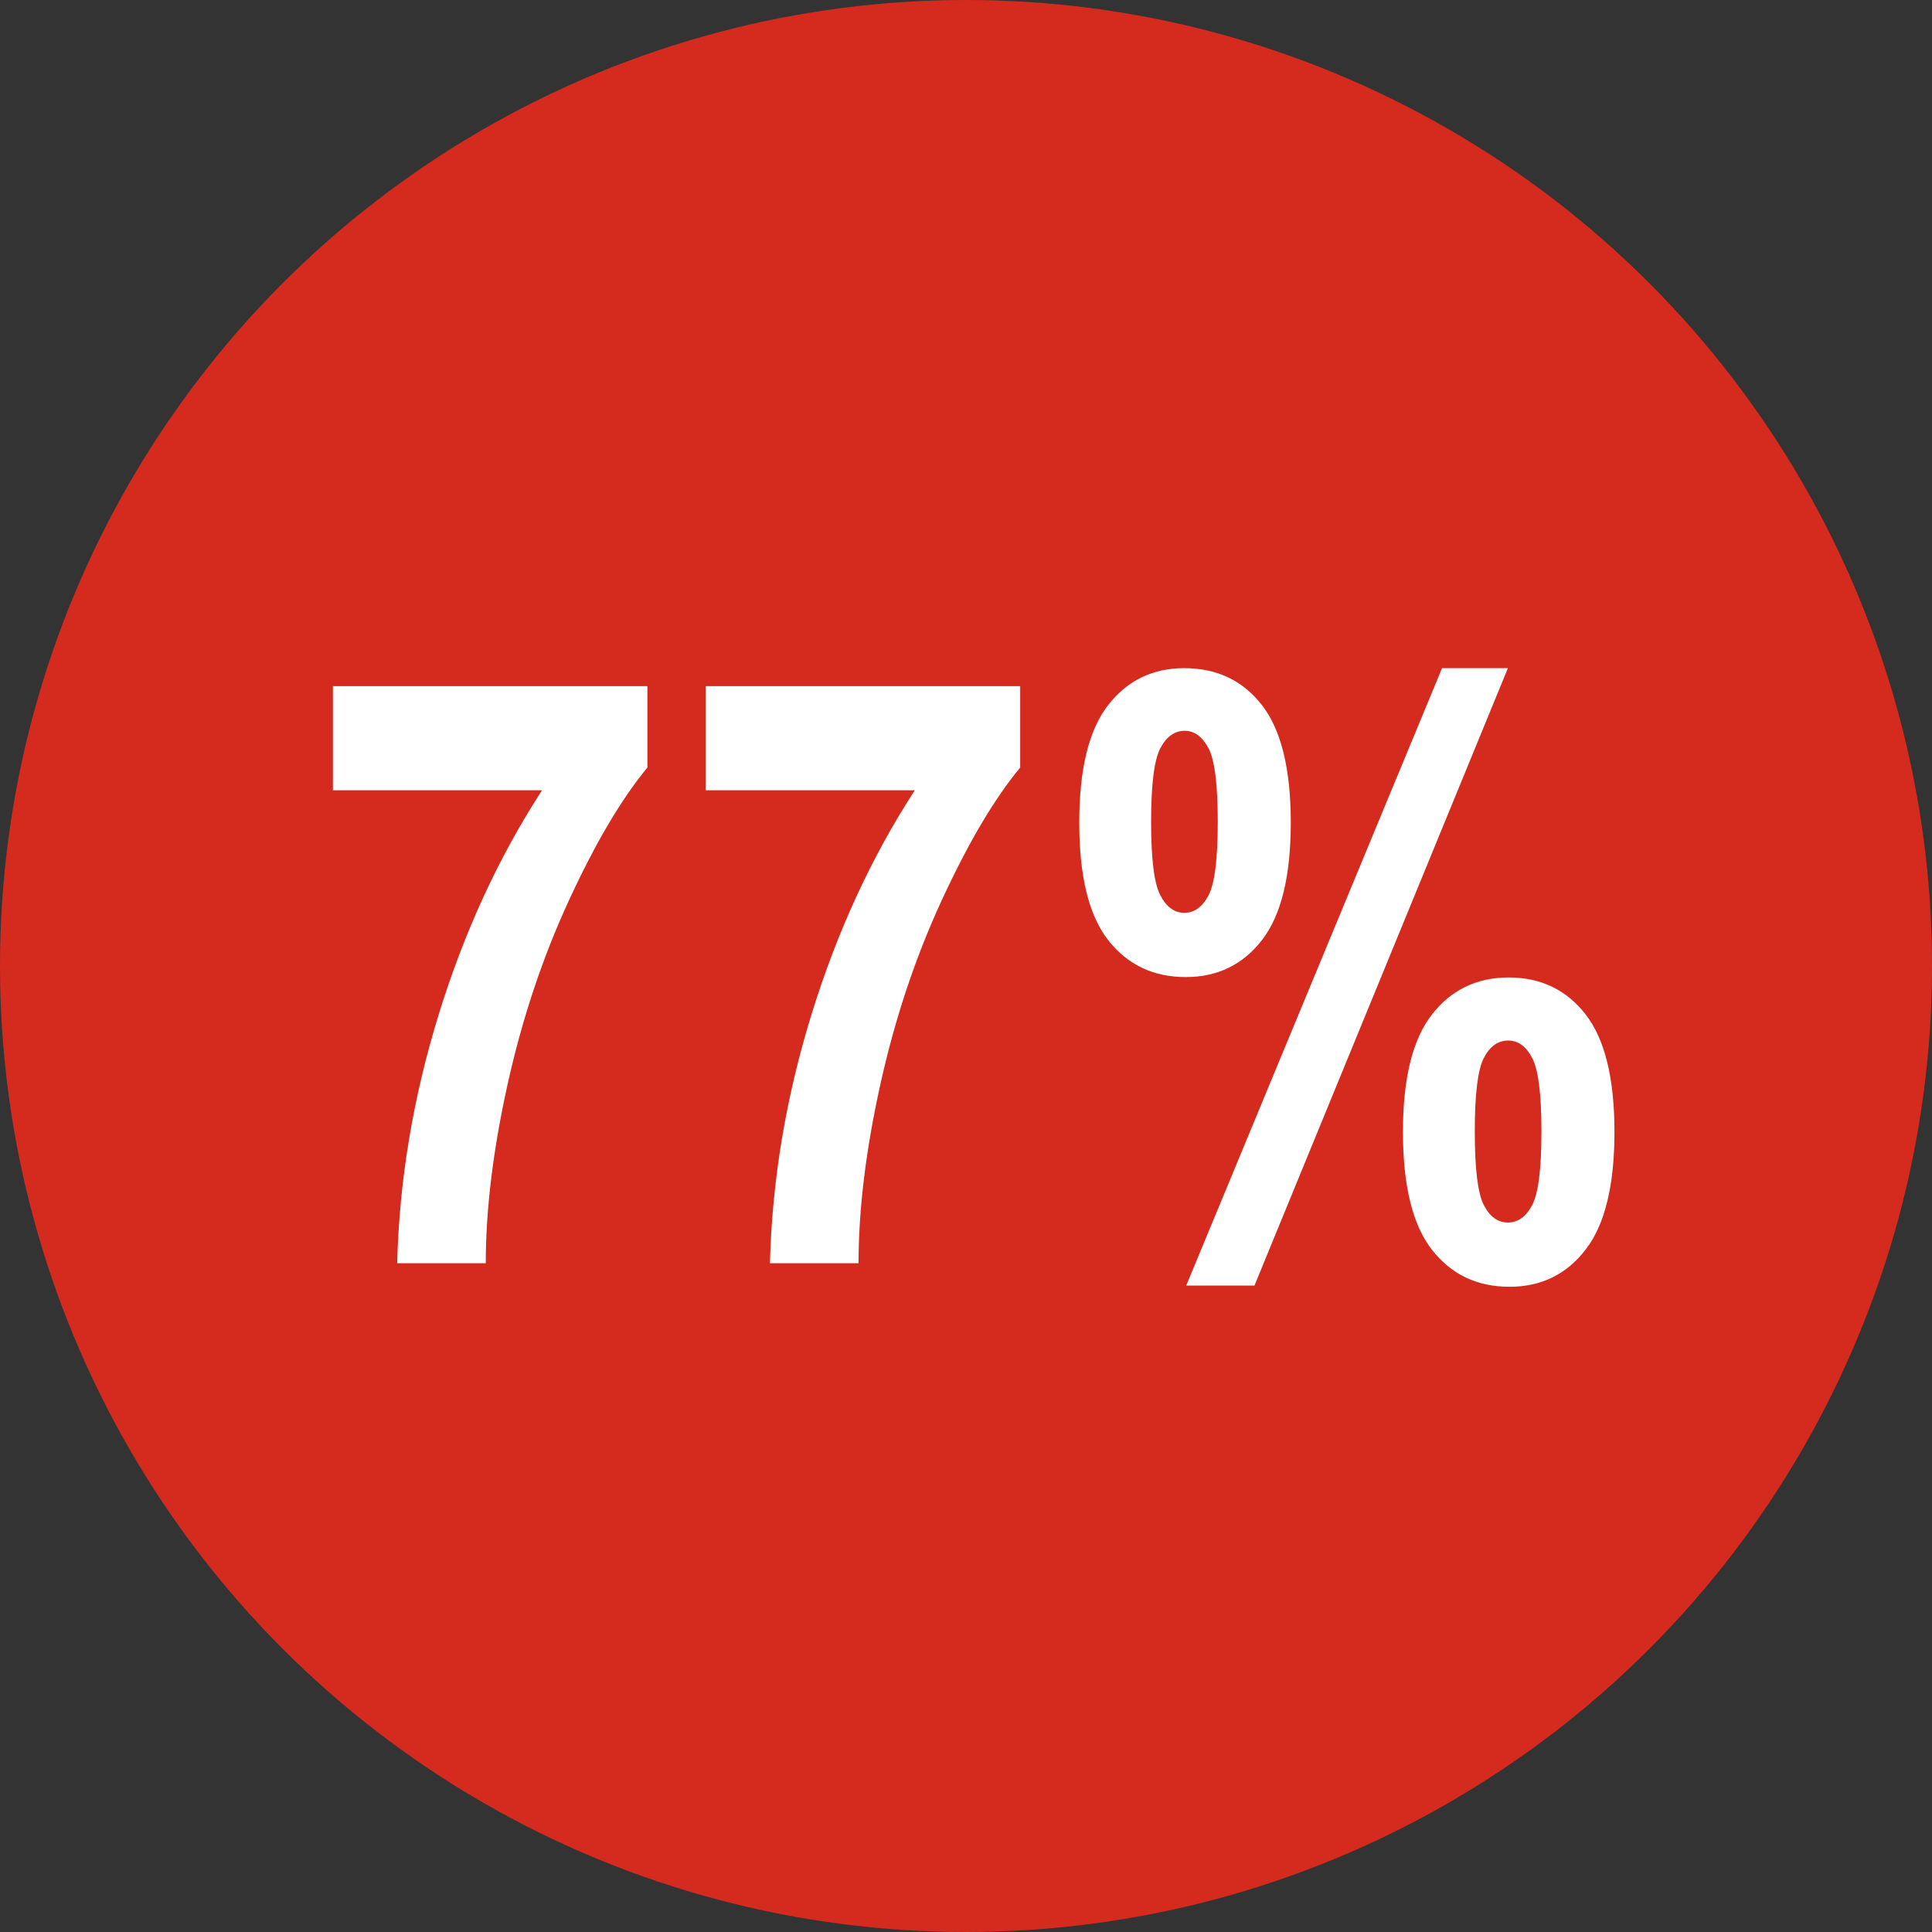 <?xml version="1.0" encoding="UTF-8"?>
<svg width="104px" height="104px" viewBox="0 0 104 104" version="1.1" xmlns="http://www.w3.org/2000/svg" xmlns:xlink="http://www.w3.org/1999/xlink">
    <rect x="0" y="0" width="104" height="104" fill="#333333" stroke="none"/>
    <title>Group 3</title>
    <g id="U.S." stroke="none" stroke-width="1" fill="none" fill-rule="evenodd">
        <g id="C.0.4---Impact-sur-la-qualité-de-vie-et-le-travail" transform="translate(-848, -775)">
            <g id="Group-3" transform="translate(848, 775)">
                <circle id="Oval" fill="#D52B1E" cx="52" cy="52" r="52"></circle>
                <path d="M26.149,68 C26.149,65.121 26.54,61.916 27.32,58.386 C28.101,54.855 29.204,51.547 30.629,48.46 C32.054,45.373 33.461,42.992 34.851,41.316 L34.851,41.316 L34.851,36.934 L17.921,36.934 L17.921,42.541 L29.179,42.541 C26.844,46.136 24.989,50.161 23.614,54.615 C22.239,59.07 21.494,63.531 21.38,68 L21.38,68 L26.149,68 Z M46.216,68 C46.216,65.121 46.606,61.916 47.387,58.386 C48.167,54.855 49.27,51.547 50.695,48.46 C52.12,45.373 53.528,42.992 54.917,41.316 L54.917,41.316 L54.917,36.934 L37.987,36.934 L37.987,42.541 L49.245,42.541 C46.91,46.136 45.056,50.161 43.681,54.615 C42.306,59.07 41.561,63.531 41.446,68 L41.446,68 L46.216,68 Z M63.833,52.596 C65.537,52.596 66.905,51.93 67.937,50.598 C68.968,49.266 69.483,47.16 69.483,44.281 C69.483,41.402 68.968,39.297 67.937,37.965 C66.905,36.633 65.509,35.967 63.747,35.967 C62.043,35.967 60.675,36.633 59.644,37.965 C58.612,39.297 58.097,41.402 58.097,44.281 C58.097,47.174 58.616,49.284 59.654,50.608 C60.693,51.933 62.086,52.596 63.833,52.596 Z M67.528,69.203 L81.171,35.967 L77.626,35.967 L63.854,69.203 L67.528,69.203 Z M63.747,49.137 C63.217,49.137 62.787,48.822 62.458,48.191 C62.129,47.561 61.964,46.243 61.964,44.238 C61.964,42.233 62.129,40.915 62.458,40.285 C62.787,39.655 63.224,39.34 63.769,39.34 C64.299,39.34 64.728,39.655 65.058,40.285 C65.387,40.915 65.552,42.233 65.552,44.238 C65.552,46.243 65.387,47.561 65.058,48.191 C64.728,48.822 64.291,49.137 63.747,49.137 Z M81.257,69.268 C82.961,69.268 84.329,68.598 85.36,67.259 C86.392,65.92 86.907,63.811 86.907,60.932 C86.907,58.053 86.392,55.947 85.36,54.615 C84.329,53.283 82.947,52.617 81.214,52.617 C79.495,52.617 78.117,53.283 77.078,54.615 C76.04,55.947 75.521,58.053 75.521,60.932 C75.521,63.825 76.04,65.938 77.078,67.27 C78.117,68.602 79.509,69.268 81.257,69.268 Z M81.171,65.809 C80.627,65.809 80.193,65.493 79.871,64.863 C79.549,64.233 79.388,62.915 79.388,60.91 C79.388,58.905 79.549,57.587 79.871,56.957 C80.193,56.327 80.634,56.012 81.192,56.012 C81.722,56.012 82.152,56.327 82.481,56.957 C82.811,57.587 82.976,58.905 82.976,60.91 C82.976,62.915 82.811,64.233 82.481,64.863 C82.152,65.493 81.715,65.809 81.171,65.809 Z" id="77%" fill="#FFFFFF" fill-rule="nonzero"></path>
            </g>
        </g>
    </g>
</svg>